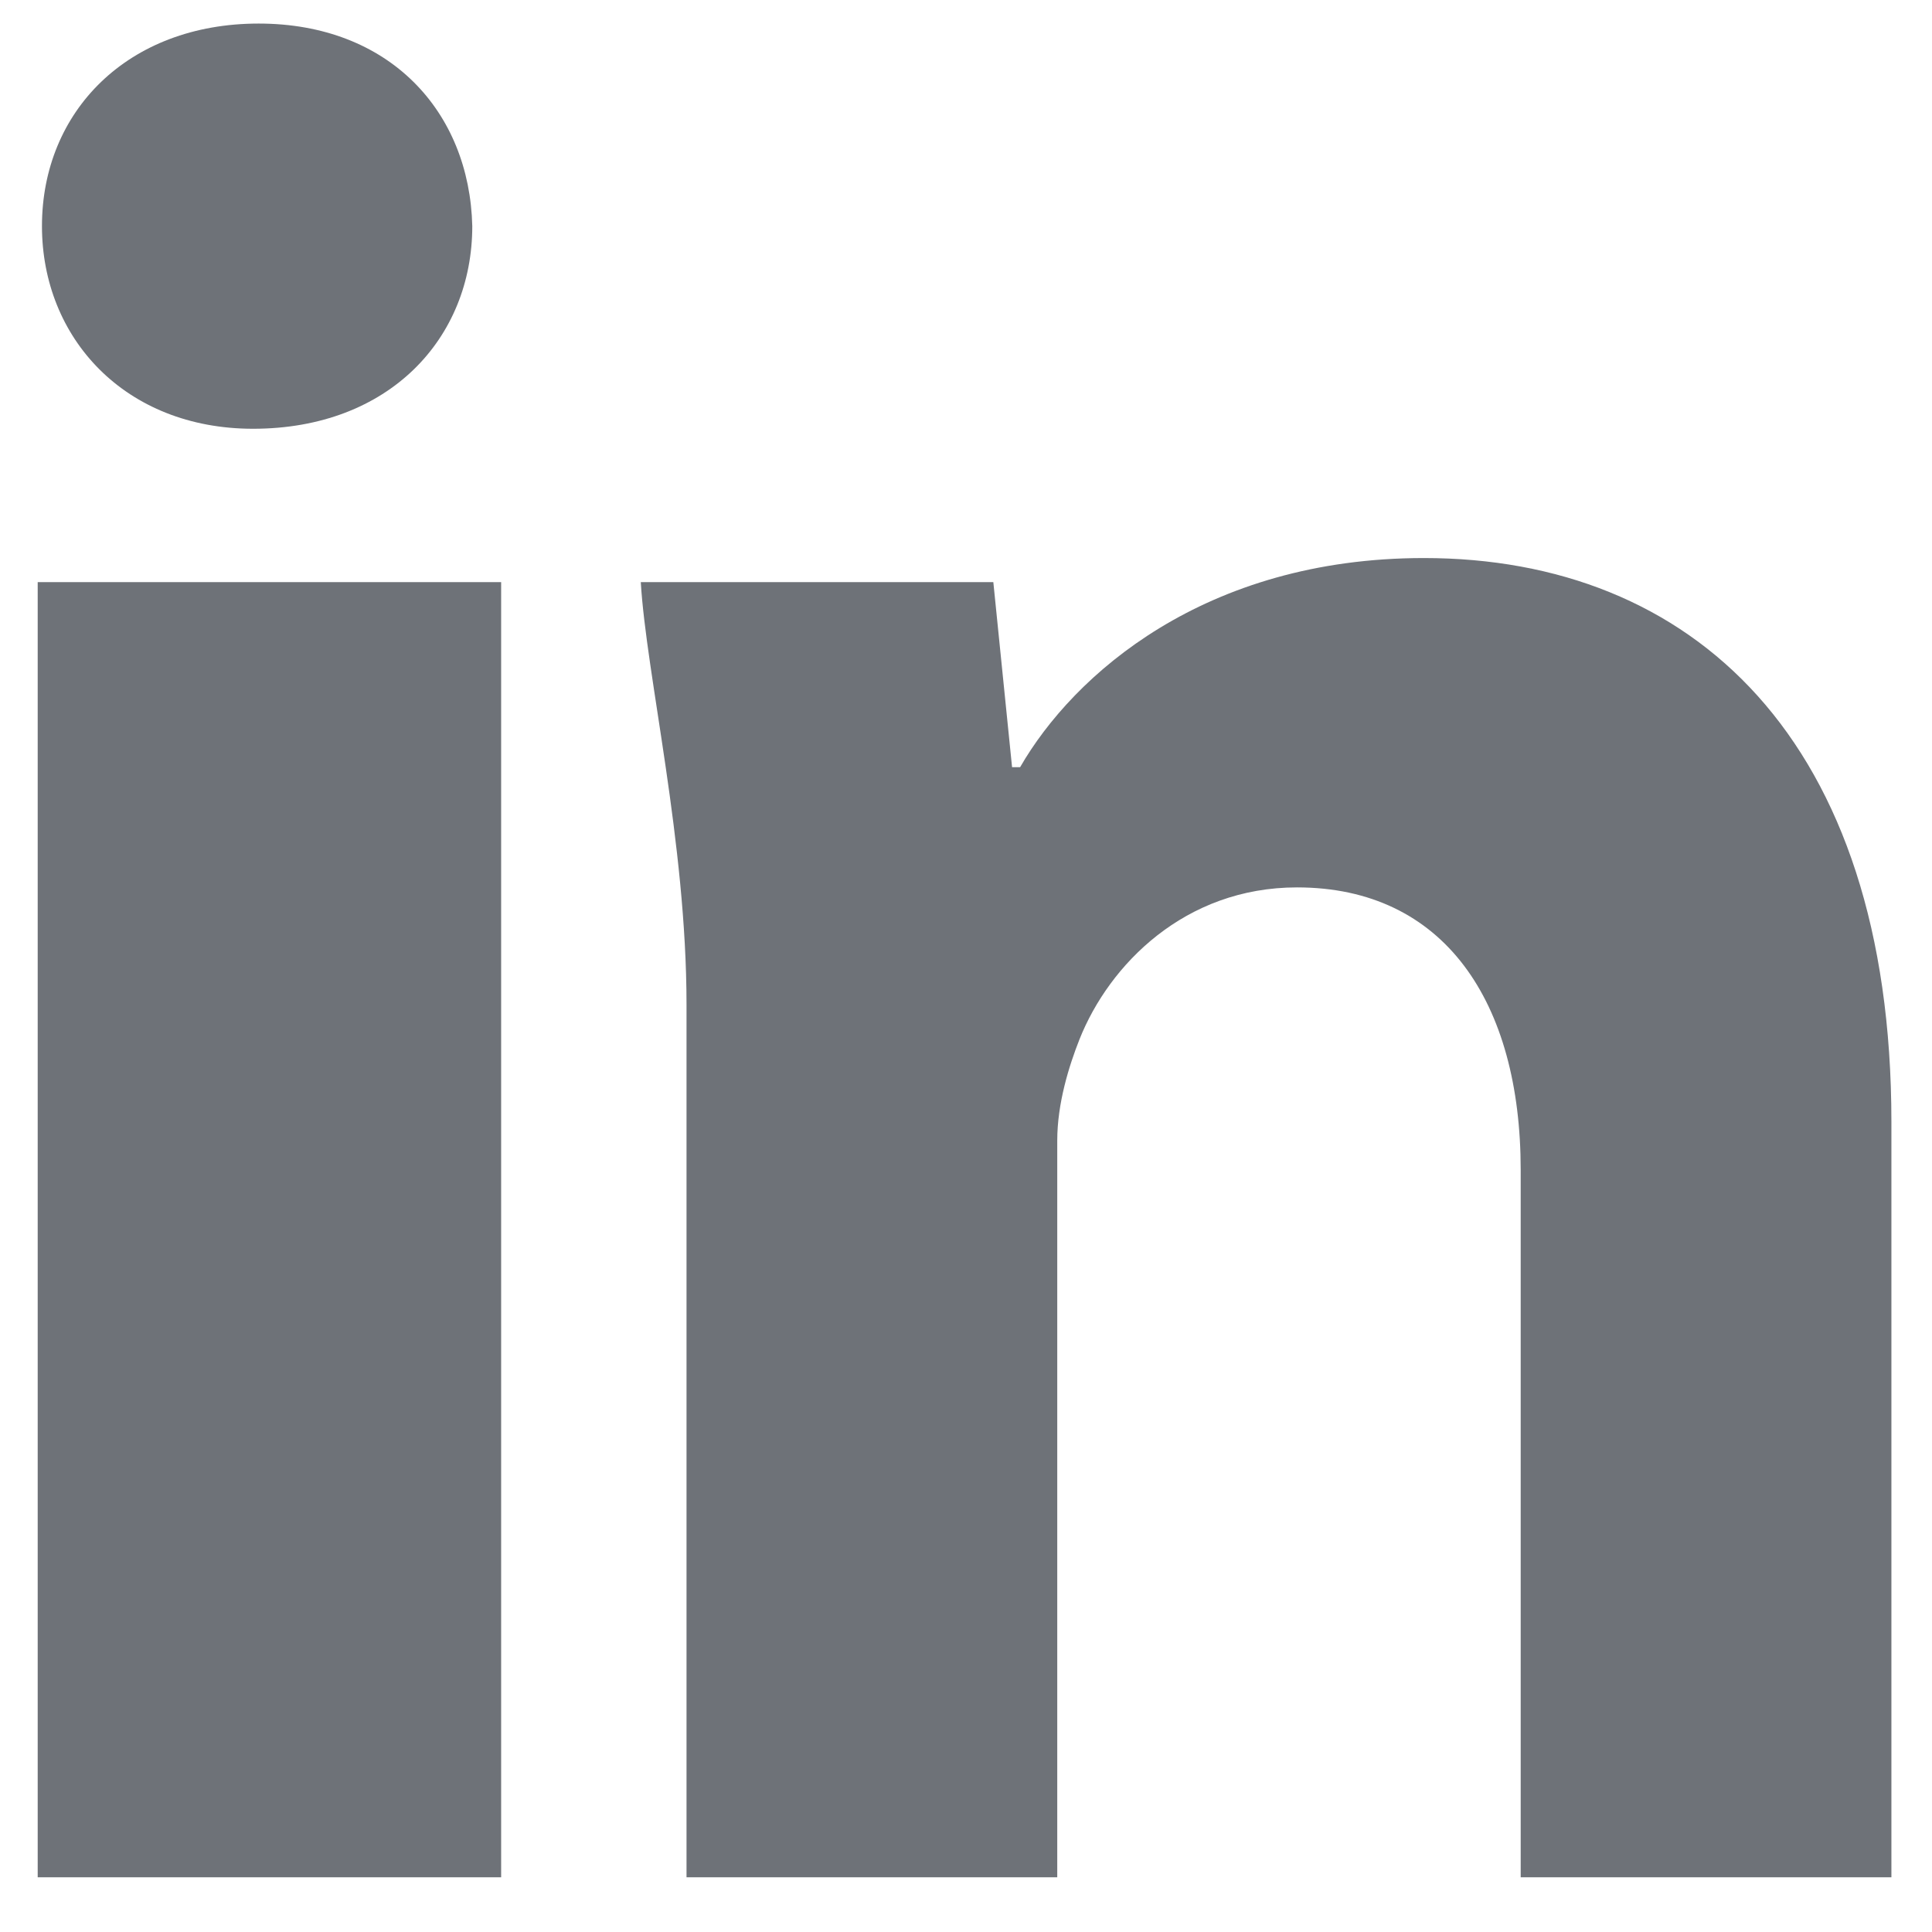 <svg id="图层_1" xmlns="http://www.w3.org/2000/svg" width="82" height="82" viewBox="0 0 82 82"><g fill="#6E7278"><path d="M20.045 9.597c0 4.754-3.519 8.601-9.305 8.601-5.432 0-8.959-3.847-8.959-8.601C1.781 4.731 5.419 1 10.979 1c5.546 0 8.95 3.731 9.066 8.597zM1.6 79.677v-54.97h19.67v54.97H1.6zM29.138 42.645c0-6.91-1.71-14.011-1.941-17.937H42.16l.795 7.853h.342c2.263-3.927 7.833-8.876 17.138-8.876 11.333 0 19.842 7.641 19.842 23.934v32.059H64.543v-30.02c0-7.127-3.246-11.994-9.493-11.994-4.764 0-7.972 3.279-9.232 6.446-.449 1.135-.945 2.723-.945 4.301v31.266H29.138V42.645z"/></g></svg>
